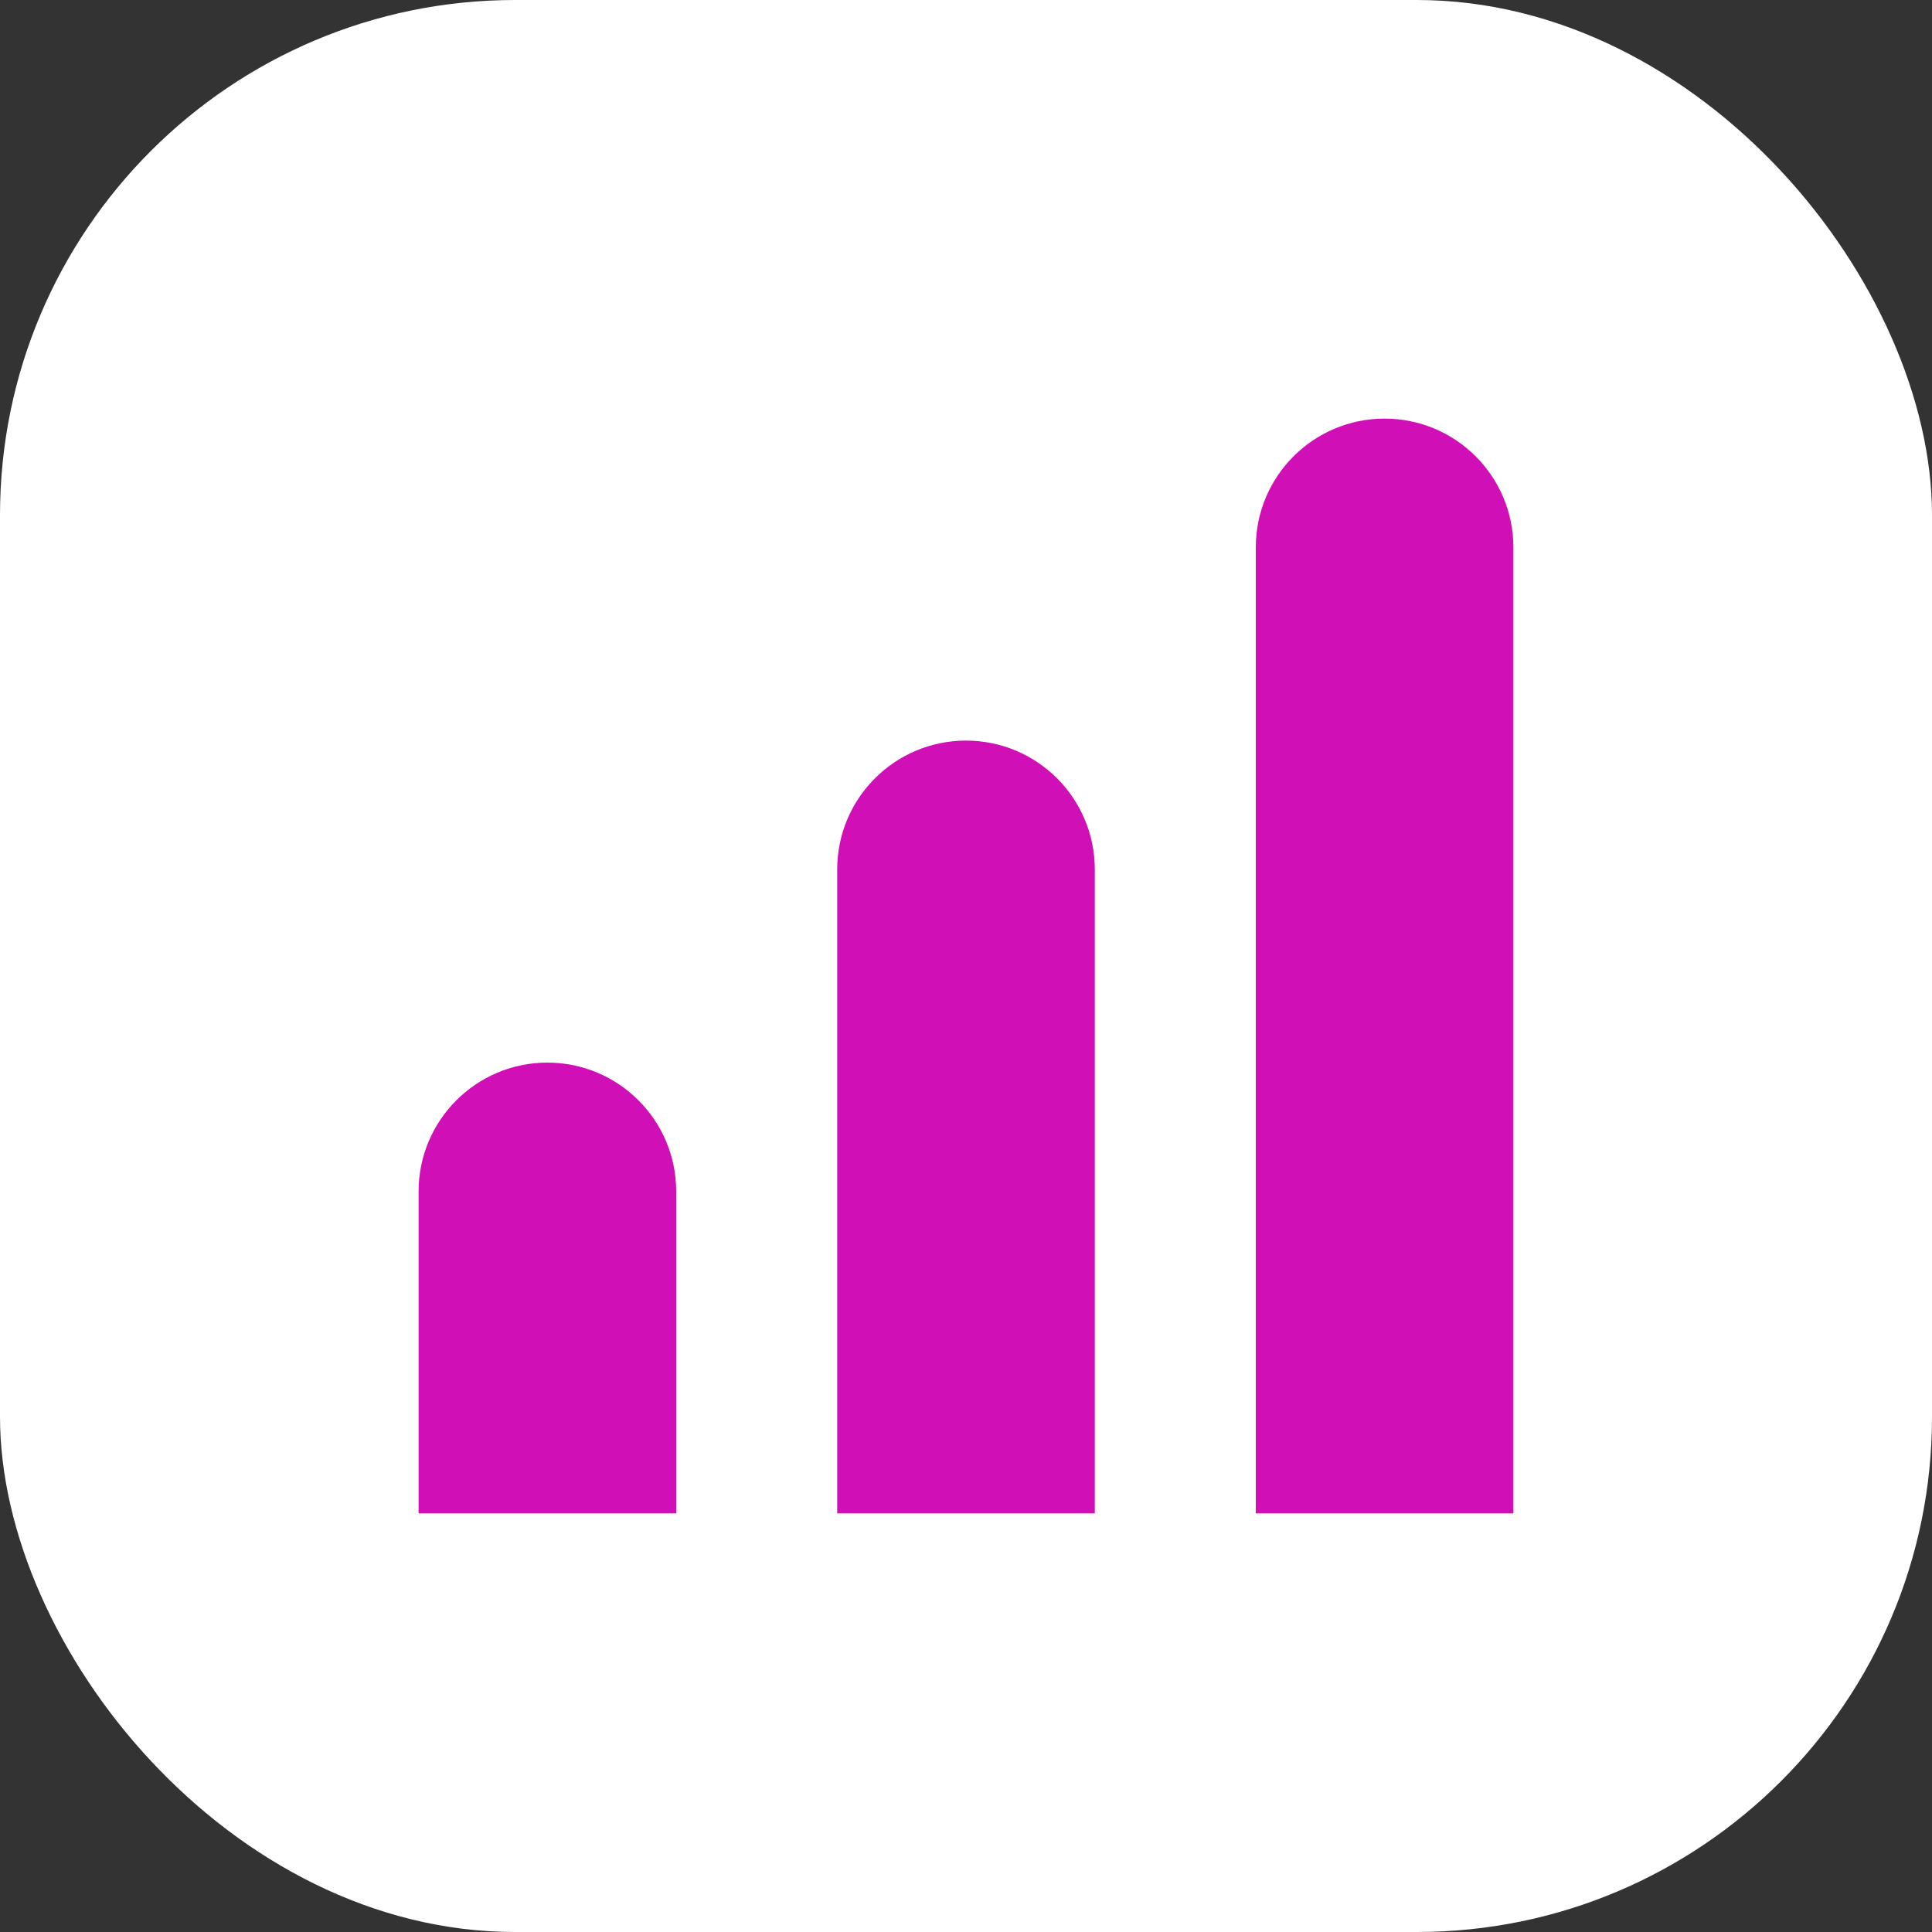 <svg width="60" height="60" viewBox="0 0 60 60" fill="none" xmlns="http://www.w3.org/2000/svg">
<rect x="0" y="0" width="60" height="60" fill="#333333" stroke="none"/>
<rect width="60" height="60" rx="16" fill="white"/>
<path d="M13 37C13 34.791 14.791 33 17 33C19.209 33 21 34.791 21 37V47H13V37Z" fill="#D10FB7"/>
<path d="M26 27C26 24.791 27.791 23 30 23C32.209 23 34 24.791 34 27V47H26V27Z" fill="#D10FB7"/>
<path d="M39 17C39 14.791 40.791 13 43 13C45.209 13 47 14.791 47 17V47H39V17Z" fill="#D10FB7"/>
</svg>
